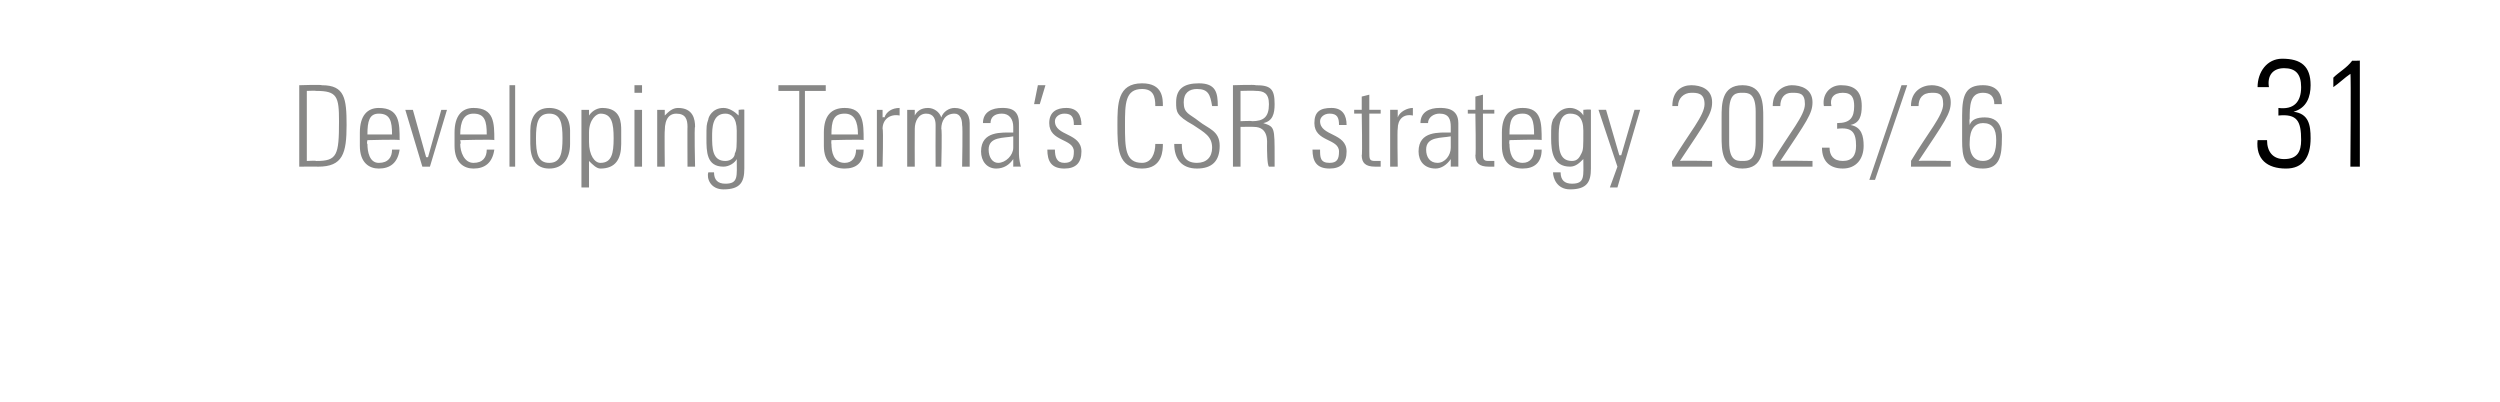 <?xml version="1.0" standalone="no"?><!DOCTYPE svg PUBLIC "-//W3C//DTD SVG 1.1//EN" "http://www.w3.org/Graphics/SVG/1.1/DTD/svg11.dtd"><svg xmlns="http://www.w3.org/2000/svg" version="1.1" width="132px" height="21.2px" viewBox="0 -3 132 21.2" style="top:-3px"><desc>Developing Terma’s CSR strategy 2023/26 31</desc><defs/><g id="Polygon102597"><path d="m120.3 2.7c.8.1 1.2-.3 1.2-1.1c0-.7-.3-1-.9-1c-.6 0-.9.4-.8 1c0 0-.6 0-.6 0c0-.8.5-1.5 1.3-1.5c1 0 1.5.4 1.5 1.4c0 .6-.2 1.2-.9 1.4c0 0 0 0 0 0c.8.1.9.7.9 1.4c0 1-.4 1.6-1.3 1.6c-1 0-1.6-.5-1.5-1.5c0 0 .5 0 .5 0c0 .6.3 1 .9 1c.7 0 .9-.4.9-1c0-1-.2-1.4-1.2-1.3c0 0 0-.4 0-.4zm2.9-1.6c.3-.3.7-.5 1-.9c-.03.02.4 0 .4 0l0 5.6l-.5 0c0 0 .04-4.94 0-4.9c-.3.2-.6.5-.9.7c0 0 0-.5 0-.5z" stroke="none" fill="#000"/></g><g id="Polygon102596"><path d="m16.2 5.5c0 0 .47-.03.5 0c1.1 0 1.2-.3 1.2-2.1c0-1.3-.1-1.6-1.2-1.6c0-.02-.5 0-.5 0l0 3.7zm-.4-4c0 0 1.16-.04 1.2 0c1.2 0 1.3.7 1.3 2.1c0 1.5-.2 2.2-1.5 2.2c.01-.01-1 0-1 0l0-4.3zm3.6 2.9c0 0-.05.19 0 .2c0 .4.1 1 .6 1c.5 0 .7-.3.7-.7c0 0 .4 0 .4 0c-.1.7-.5 1-1.1 1c-.5 0-1-.3-1-1.2c0 0 0-.7 0-.7c0-.9.4-1.3 1-1.3c1.1 0 1.1.8 1.1 1.7c-.02-.05-1.7 0-1.7 0zm1.3-.3c0-.7-.1-1.1-.7-1.1c-.5 0-.6.4-.6 1.1c0 0 1.3 0 1.3 0zm1.8 1.2l.1 0l.7-2.5l.3 0l-.9 3l-.4 0l-.9-3l.4 0l.7 2.5zm1.8-.9c0 0 .05.19 0 .2c0 .4.2 1 .7 1c.5 0 .7-.3.7-.7c0 0 .4 0 .4 0c-.1.7-.5 1-1.1 1c-.5 0-1-.3-1-1.2c0 0 0-.7 0-.7c0-.9.4-1.3 1-1.3c1.1 0 1.1.8 1.1 1.7c-.02-.05-1.8 0-1.8 0zm1.4-.3c0-.7-.1-1.1-.7-1.1c-.5 0-.7.4-.7 1.1c0 0 1.4 0 1.4 0zm1.2 1.7l0-4.3l.3 0l0 4.3l-.3 0zm1.1-1.2c0 0 0-.7 0-.7c0-.7.3-1.2 1-1.2c.7 0 1.1.5 1.1 1.2c0 0 0 .7 0 .7c0 .8-.4 1.3-1.1 1.3c-.7 0-1-.5-1-1.3zm.3-.3c0 .8.1 1.3.7 1.3c.6 0 .7-.5.7-1.3c0-.8-.1-1.3-.7-1.3c-.6 0-.7.5-.7 1.3zm2.8.2c0 .7.3 1.1.6 1.1c.6 0 .7-.5.7-1.3c0-.8-.1-1.3-.7-1.3c-.2 0-.6.3-.6 1c0 0 0 .5 0 .5zm0-1.4c0 0 0 .02 0 0c.2-.3.5-.4.7-.4c1 0 1 .8 1 1.2c0 0 0 .7 0 .7c0 .8-.3 1.3-1.1 1.3c-.2 0-.4-.2-.6-.4c.01-.04 0 0 0 0l0 1.4l-.4 0l0-4.1l.4 0l0 .3zm2.4 2.7l0-3l.4 0l0 3l-.4 0zm0-3.9l0-.4l.4 0l0 .4l-.4 0zm1.6 3.9l-.4 0l0-3l.4 0l0 .3c0 0-.01.03 0 0c.2-.2.4-.4.7-.4c.8 0 .9.6.9 1c-.05-.04 0 2.1 0 2.1l-.4 0c0 0-.01-2.13 0-2.1c0-.4-.1-.7-.6-.7c-.3 0-.6.2-.6.9c-.02-.01 0 1.9 0 1.9zm2.5-1.6c0 .6 0 1.3.7 1.3c.3 0 .5-.2.5-.4c.1-.2.1-.3.1-1.2c0-.7-.3-.9-.6-.9c-.7 0-.7.8-.7 1.2zm1.4-1.4c0 0 .32-.04.3 0c0 .2 0 .4 0 .6c0 0 0 2.5 0 2.5c0 .7-.2 1.1-1.1 1.1c-.7 0-.9-.6-.8-.9c0 0 .3 0 .3 0c0 .4.2.6.6.6c.7 0 .6-.4.6-1.3c0 0 0 0 0 0c-.1.2-.4.4-.7.4c-.9 0-.9-.8-.9-1.5c0-.7 0-.7.1-1c0-.1.2-.6.8-.6c.3 0 .6.2.8.4c-.04.03 0 0 0 0l0-.3zm3.2-1l-1.1 0l0-.3l2.5 0l0 .3l-1.1 0l0 4l-.3 0l0-4zm1.7 2.6c0 0-.02.19 0 .2c0 .4.1 1 .7 1c.4 0 .6-.3.6-.7c0 0 .4 0 .4 0c0 .7-.4 1-1 1c-.6 0-1.1-.3-1.1-1.2c0 0 0-.7 0-.7c0-.9.4-1.3 1.1-1.3c1 0 1 .8 1 1.7c.01-.05-1.7 0-1.7 0zm1.4-.3c0-.7-.2-1.1-.7-1.1c-.6 0-.7.4-.7 1.1c0 0 1.4 0 1.4 0zm1.3-.9c0 0 .06-.03.1 0c.1-.3.4-.5.8-.5c0 0 0 .4 0 .4c-.5-.1-.9.2-.9.7c.05.04 0 2 0 2l-.3 0l0-3l.3 0l0 .4zm1.7 2.6l-.4 0l0-3l.4 0l0 .3c0 0-.04.03 0 0c.1-.2.3-.4.7-.4c.3 0 .6.2.7.5c.1-.3.4-.5.7-.5c.5 0 .8.3.8.8c0 .04 0 2.3 0 2.3l-.4 0c0 0 .04-2.17 0-2.2c0-.3-.1-.6-.4-.6c-.5 0-.7.4-.7.8c.05.04 0 2 0 2l-.3 0c0 0-.01-2.17 0-2.2c0-.3-.1-.6-.5-.6c-.4 0-.6.4-.6.8c-.01.04 0 2 0 2zm5.2-1.6c-.5.1-1.3 0-1.3.7c0 .4.2.7.5.7c.4 0 .8-.4.8-.8c0 0 0-.6 0-.6zm0 1.2c0 0-.01.02 0 0c-.2.3-.5.5-.9.5c-.5 0-.8-.4-.8-.9c0-1.1 1.1-1 1.7-1c0 0 0-.3 0-.3c0-.4-.2-.7-.6-.7c-.4 0-.6.2-.6.5c0 0-.4 0-.4 0c0-.6.5-.8 1-.8c.3 0 .9 0 .9.8c0 0 0 1.5 0 1.5c0 .2 0 .4.1.8c-.03-.01-.4 0-.4 0l0-.4zm1.3-3.9l.4 0l-.3 1l-.3 0l.2-1zm1.4 4.4c-.7 0-.9-.4-.9-1c0 0 .4 0 .4 0c0 .4.1.7.5.7c.4 0 .5-.2.5-.6c0-.7-1.3-.5-1.3-1.5c0-.6.4-.8.9-.8c.6 0 .8.4.8.9c0 0-.4 0-.4 0c0-.4-.1-.6-.5-.6c-.3 0-.5.2-.5.4c0 .8 1.4.6 1.4 1.6c0 .6-.3.9-.9.9zm2.8-2.3c0-1.1 0-2.2 1.3-2.2c1.1 0 1.1.8 1.1 1.2c0 0-.4 0-.4 0c0-.5-.1-.9-.7-.9c-.9 0-.9.8-.9 1.9c0 1.2 0 2 .9 2c.5 0 .7-.5.7-1c0 0 .4 0 .4 0c0 .3 0 1.3-1.1 1.3c-1.3 0-1.3-1.1-1.3-2.3zm5-1c-.1-.6-.2-.9-.8-.9c-.4 0-.7.2-.7.7c0 .6.3.6.8 1c.5.4 1.1.5 1.1 1.3c0 .8-.4 1.2-1.2 1.2c-.8 0-1.2-.5-1.2-1.3c0 0 .4 0 .4 0c0 .5.1 1 .8 1c.5 0 .8-.3.8-.8c0-.6-.4-.8-1-1.2c-.9-.5-.9-.7-.9-1.2c0-.7.4-1 1.2-1c.9 0 1 .5 1 1.2c0 0-.3 0-.3 0zm1.5 1.1l0 2.1l-.4 0l0-4.3c0 0 1.19-.04 1.2 0c.8 0 1 .2 1 1c0 .5-.1.9-.6 1c0 0 0 0 0 0c.6.2.6.2.6 1.8c0 .2 0 .3 0 .5c0 0-.3 0-.3 0c-.1-.1-.1-.9-.1-1.1c0-.2.1-1-.7-1c.01-.01-.7 0-.7 0zm0-.3c0 0 .61-.03.6 0c.6 0 .9-.2.9-.9c0-.6-.3-.7-.7-.7c-.03-.02-.8 0-.8 0l0 1.6zm4.7 2.5c-.7 0-.9-.4-.9-1c0 0 .4 0 .4 0c0 .4 0 .7.5.7c.4 0 .5-.2.5-.6c0-.7-1.3-.5-1.3-1.5c0-.6.3-.8.9-.8c.6 0 .8.4.8.9c0 0-.4 0-.4 0c0-.4-.1-.6-.5-.6c-.3 0-.5.2-.5.4c0 .8 1.4.6 1.4 1.6c0 .6-.3.9-.9.9zm1.3-2.9l0-.2l.4 0l0-.7l.4-.1l0 .8l.6 0l0 .2l-.6 0c0 0 0 1.99 0 2c0 .4 0 .5.3.5c.1 0 .2 0 .3 0c0 0 0 .3 0 .3c-.1 0-.2 0-.3 0c-.5 0-.7-.2-.7-.6c.04.02 0-2.2 0-2.2l-.4 0zm2.3.2c0 0-.01-.03 0 0c.1-.3.5-.5.8-.5c0 0 0 .4 0 .4c-.5-.1-.8.2-.8.7c-.03.04 0 2 0 2l-.4 0l0-3l.4 0l0 .4zm2.8 1c-.5.1-1.3 0-1.3.7c0 .4.2.7.6.7c.4 0 .7-.4.7-.8c0 0 0-.6 0-.6zm0 1.2c0 0 .01.02 0 0c-.2.3-.5.5-.8.5c-.6 0-.9-.4-.9-.9c0-1.1 1.1-1 1.7-1c0 0 0-.3 0-.3c0-.4-.1-.7-.6-.7c-.3 0-.6.2-.6.5c0 0-.4 0-.4 0c0-.6.5-.8 1-.8c.3 0 1 0 1 .8c0 0 0 1.5 0 1.5c0 .2 0 .4 0 .8c0-.01-.4 0-.4 0l0-.4zm.9-2.4l0-.2l.4 0l0-.7l.4-.1l0 .8l.6 0l0 .2l-.6 0c0 0 0 1.99 0 2c0 .4 0 .5.3.5c.1 0 .2 0 .3 0c0 0 0 .3 0 .3c-.1 0-.2 0-.3 0c-.5 0-.7-.2-.7-.6c.04.02 0-2.2 0-2.2l-.4 0zm2.2 1.4c0 0-.03.19 0 .2c0 .4.1 1 .7 1c.4 0 .6-.3.6-.7c0 0 .4 0 .4 0c0 .7-.4 1-1 1c-.6 0-1.1-.3-1.1-1.2c0 0 0-.7 0-.7c0-.9.4-1.3 1.1-1.3c1 0 1 .8 1 1.7c0-.05-1.7 0-1.7 0zm1.3-.3c0-.7-.1-1.1-.6-1.1c-.6 0-.7.4-.7 1.1c0 0 1.3 0 1.3 0zm1.3.1c0 .6 0 1.3.7 1.3c.3 0 .4-.2.5-.4c.1-.2.1-.3.1-1.2c0-.7-.3-.9-.7-.9c-.6 0-.6.8-.6 1.2zm1.3-1.4c0 0 .39-.04.4 0c0 .2 0 .4 0 .6c0 0 0 2.5 0 2.5c0 .7-.2 1.1-1.1 1.1c-.7 0-.9-.6-.9-.9c0 0 .4 0 .4 0c0 .4.2.6.6.6c.7 0 .6-.4.6-1.3c0 0 0 0 0 0c-.2.2-.4.4-.7.4c-.9 0-1-.8-1-1.5c0-.7 0-.7.1-1c.1-.1.3-.6.9-.6c.3 0 .6.2.7.4c.03.03 0 0 0 0l0-.3zm1.8 3l-1-3l.4 0l.7 2.4l.1 0l.7-2.4l.3 0l-1.2 4.1l-.4 0l.4-1.1zm5 0l-2.1 0c0 0-.05-.34 0-.3c.9-1.5 1.7-2.4 1.7-3c0-.6-.4-.6-.7-.6c-.4 0-.7.3-.7.7c0 0-.3 0-.3 0c0-.8.5-1.1 1-1.1c.5 0 1.1.2 1.1.9c0 .6-.3 1-1.7 3.1c-.03-.03 1.7 0 1.7 0l0 .3zm.9-1.3c0 1 .4 1 .7 1c.3 0 .7 0 .7-1c0 0 0-1.6 0-1.6c0-1-.4-1-.7-1c-.3 0-.7 0-.7 1c0 0 0 1.6 0 1.6zm1.8-1.3c0 0 0 1 0 1c0 .7 0 1.7-1.1 1.7c-1.1 0-1.1-1-1.1-1.7c0 0 0-1 0-1c0-.7 0-1.7 1.1-1.7c1.1 0 1.1 1 1.1 1.7zm2.6 2.6l-2.1 0c0 0-.02-.34 0-.3c.9-1.5 1.7-2.4 1.7-3c0-.6-.3-.6-.7-.6c-.4 0-.6.3-.6.7c0 0-.4 0-.4 0c0-.8.6-1.1 1-1.1c.5 0 1.1.2 1.1.9c0 .6-.3 1-1.7 3.1c0-.03 1.7 0 1.7 0l0 .3zm1.3-2.3c.7 0 .9-.3.9-.9c0-.4-.1-.7-.6-.7c-.5 0-.7.3-.6.7c0 0-.4 0-.4 0c-.1-.6.3-1.1.9-1.1c.7 0 1.1.3 1.1 1.1c0 .5-.1.9-.6 1c0 0 0 0 0 0c.6.1.7.6.7 1.1c0 .7-.4 1.2-1.1 1.2c-.7 0-1.1-.4-1.1-1.1c0 0 .4 0 .4 0c0 .4.2.7.7.7c.5 0 .7-.3.7-.8c0-.7-.2-1-1-.9c0 0 0-.3 0-.3zm1.7 3l1.7-5l.3 0l-1.7 5l-.3 0zm4.3-.7l-2.1 0c0 0 .01-.34 0-.3c.9-1.5 1.7-2.4 1.7-3c0-.6-.3-.6-.6-.6c-.5 0-.7.3-.7.7c0 0-.4 0-.4 0c0-.8.6-1.1 1.1-1.1c.4 0 1 .2 1 .9c0 .6-.3 1-1.7 3.1c.03-.03 1.7 0 1.7 0l0 .3zm1.7-2.3c-.4 0-.7.3-.7 1c0 0-.1 1 .7 1c.6 0 .7-.6.7-1.1c0-.6-.2-.9-.7-.9zm.6-1c0-.4-.2-.6-.6-.6c-.7 0-.7.7-.7 1.4c-.03-.05 0 .3 0 .3c0 0-.02.01 0 0c.1-.3.4-.4.8-.4c1 0 .9 1 .9 1.1c0 .9-.1 1.6-1 1.6c-1 0-1.1-.6-1.1-1.5c0 0 0-1.3 0-1.3c0-1.1.2-1.6 1.1-1.6c.7 0 1 .4 1 1c0 0-.4 0-.4 0z" stroke="none" fill="#878786"/></g></svg>